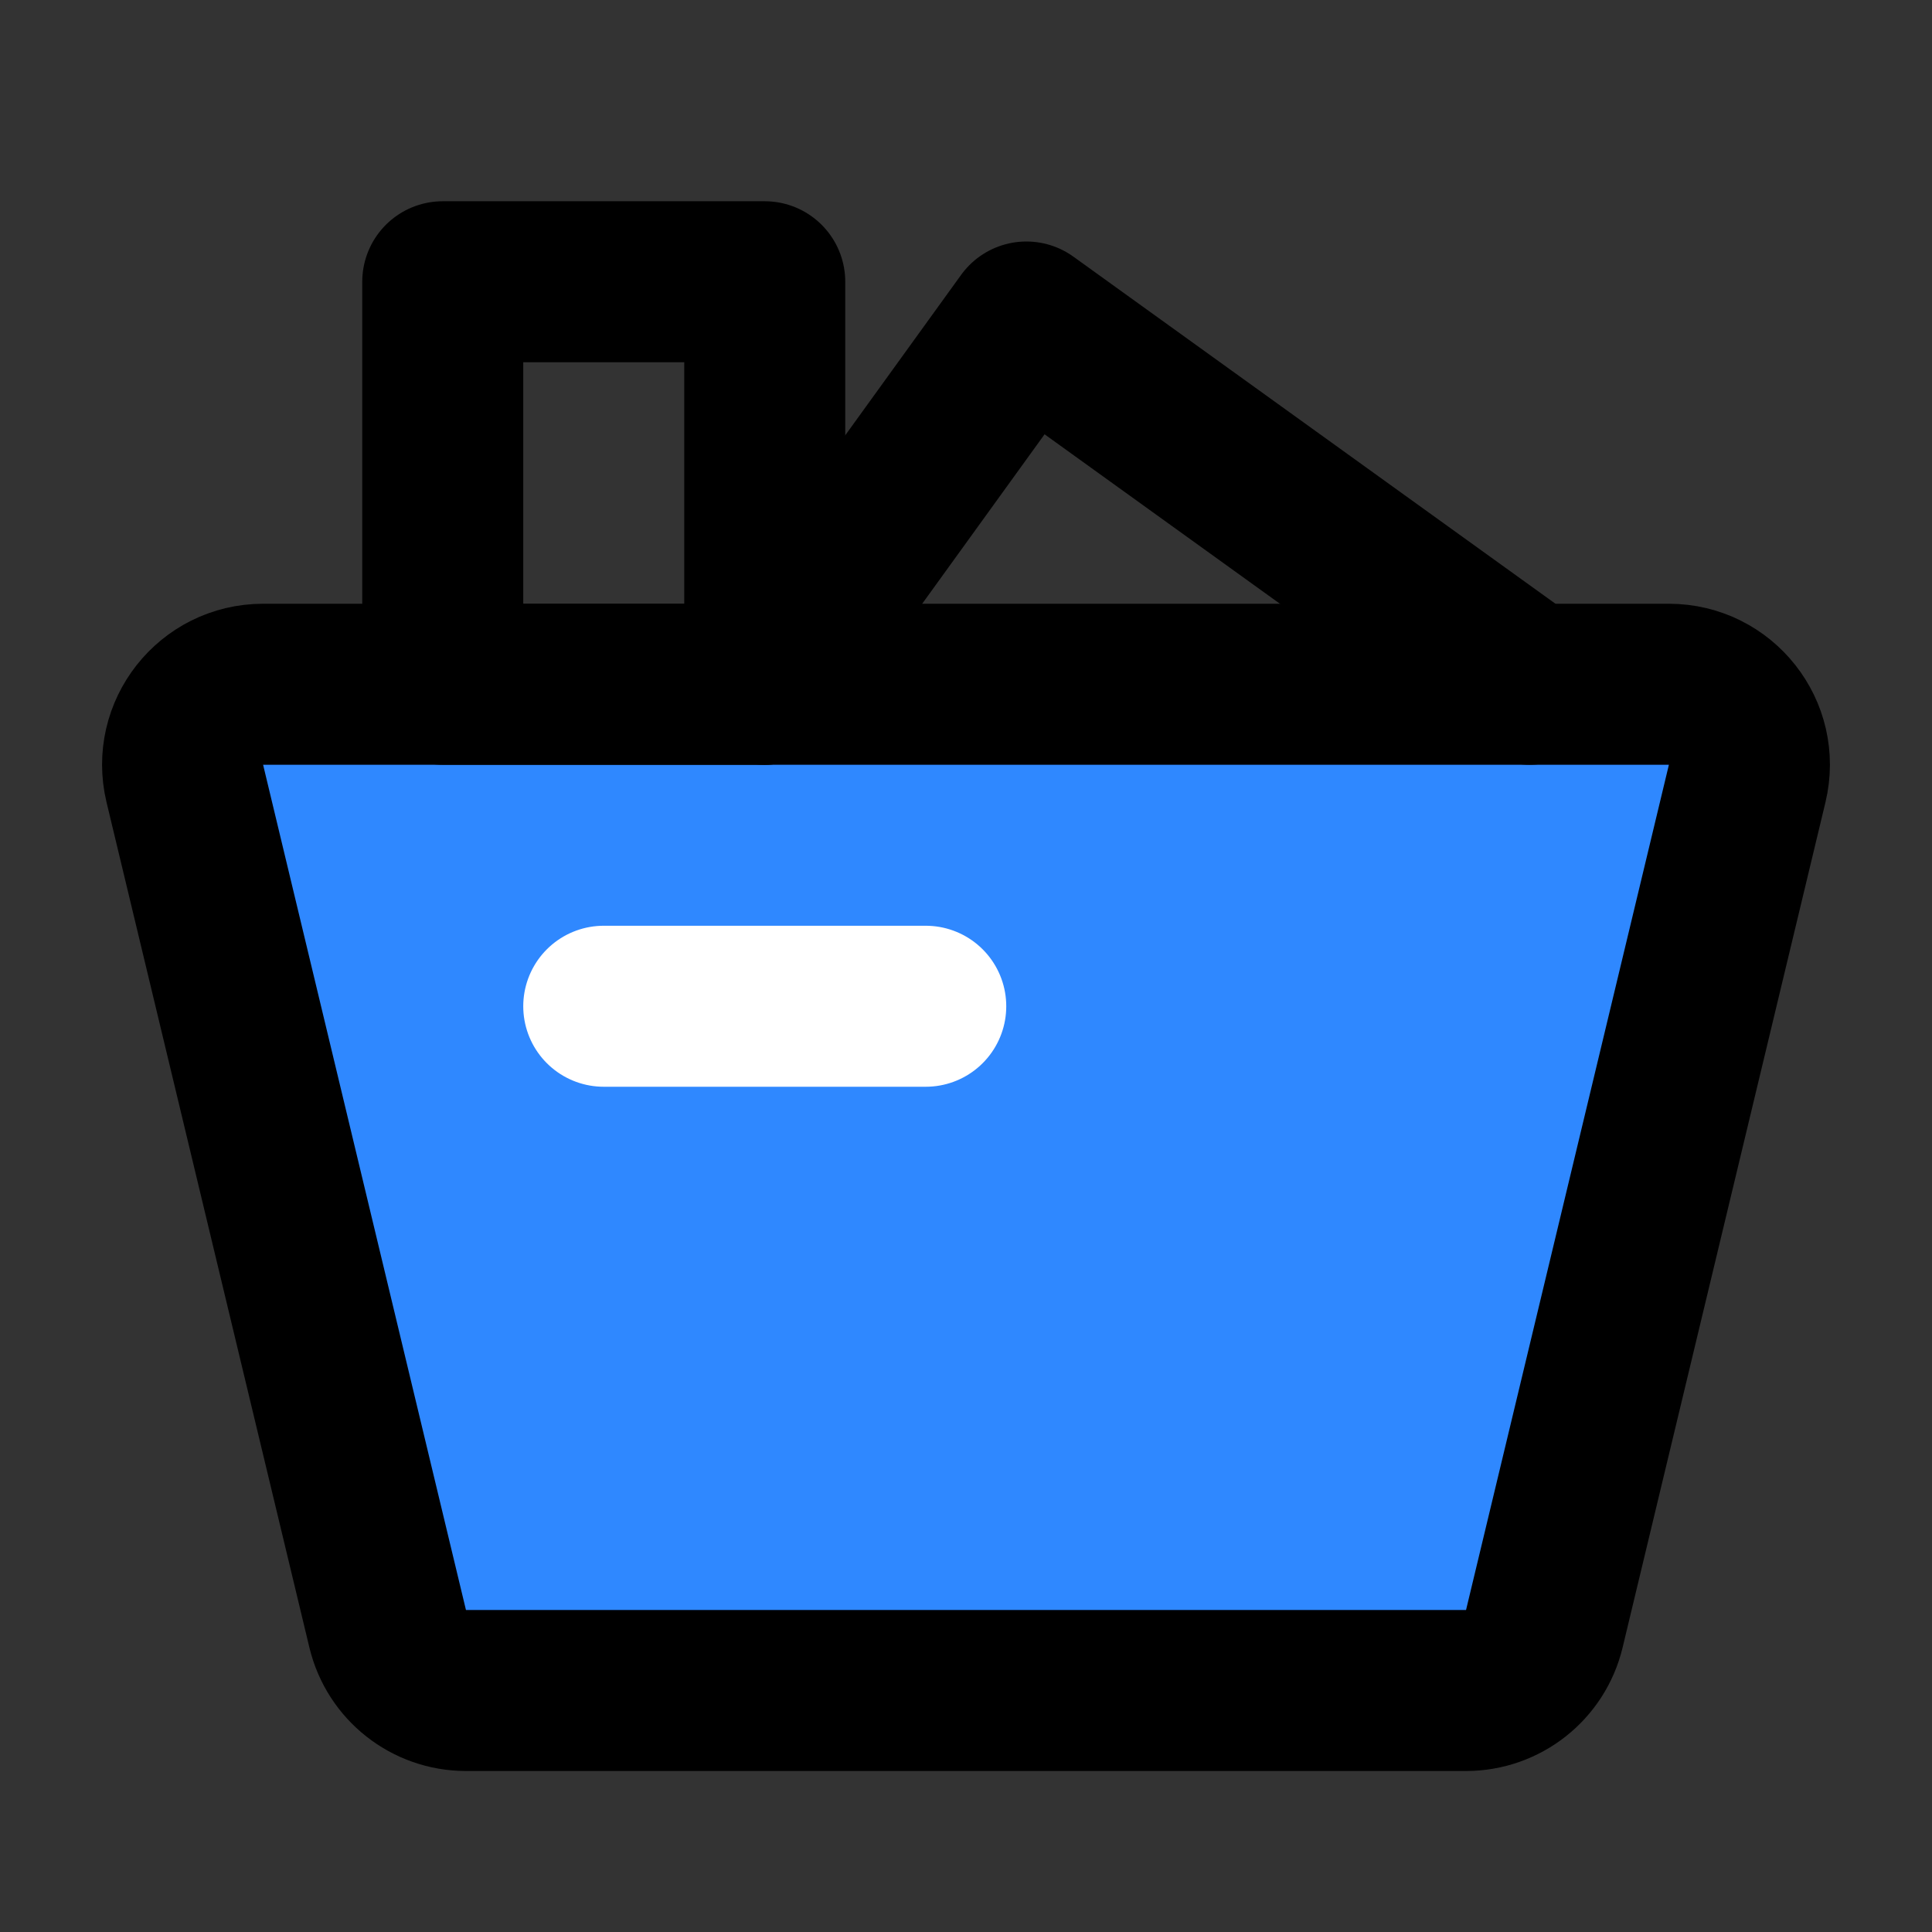 <svg width="48" height="48" viewBox="0 0 48 48" fill="none" xmlns="http://www.w3.org/2000/svg">
<rect x="0" y="0" width="48" height="48" fill="#333333" stroke="none"/>
<path d="M4.592 19.467C4.29 18.209 5.243 17 6.537 17H41.463C42.757 17 43.71 18.209 43.408 19.467L38.368 40.467C38.152 41.366 37.348 42 36.423 42H11.577C10.652 42 9.848 41.366 9.632 40.467L4.592 19.467Z" fill="#2F88FF" stroke="black" stroke-width="4" stroke-linecap="round" stroke-linejoin="round"/>
<rect x="11" y="7" width="8" height="10" stroke="black" stroke-width="4" stroke-linecap="round" stroke-linejoin="round"/>
<path d="M19 17L25.5 8L38 17" stroke="black" stroke-width="4" stroke-linecap="round" stroke-linejoin="round"/>
<path d="M15 25H23" stroke="white" stroke-width="4" stroke-linecap="round"/>
</svg>